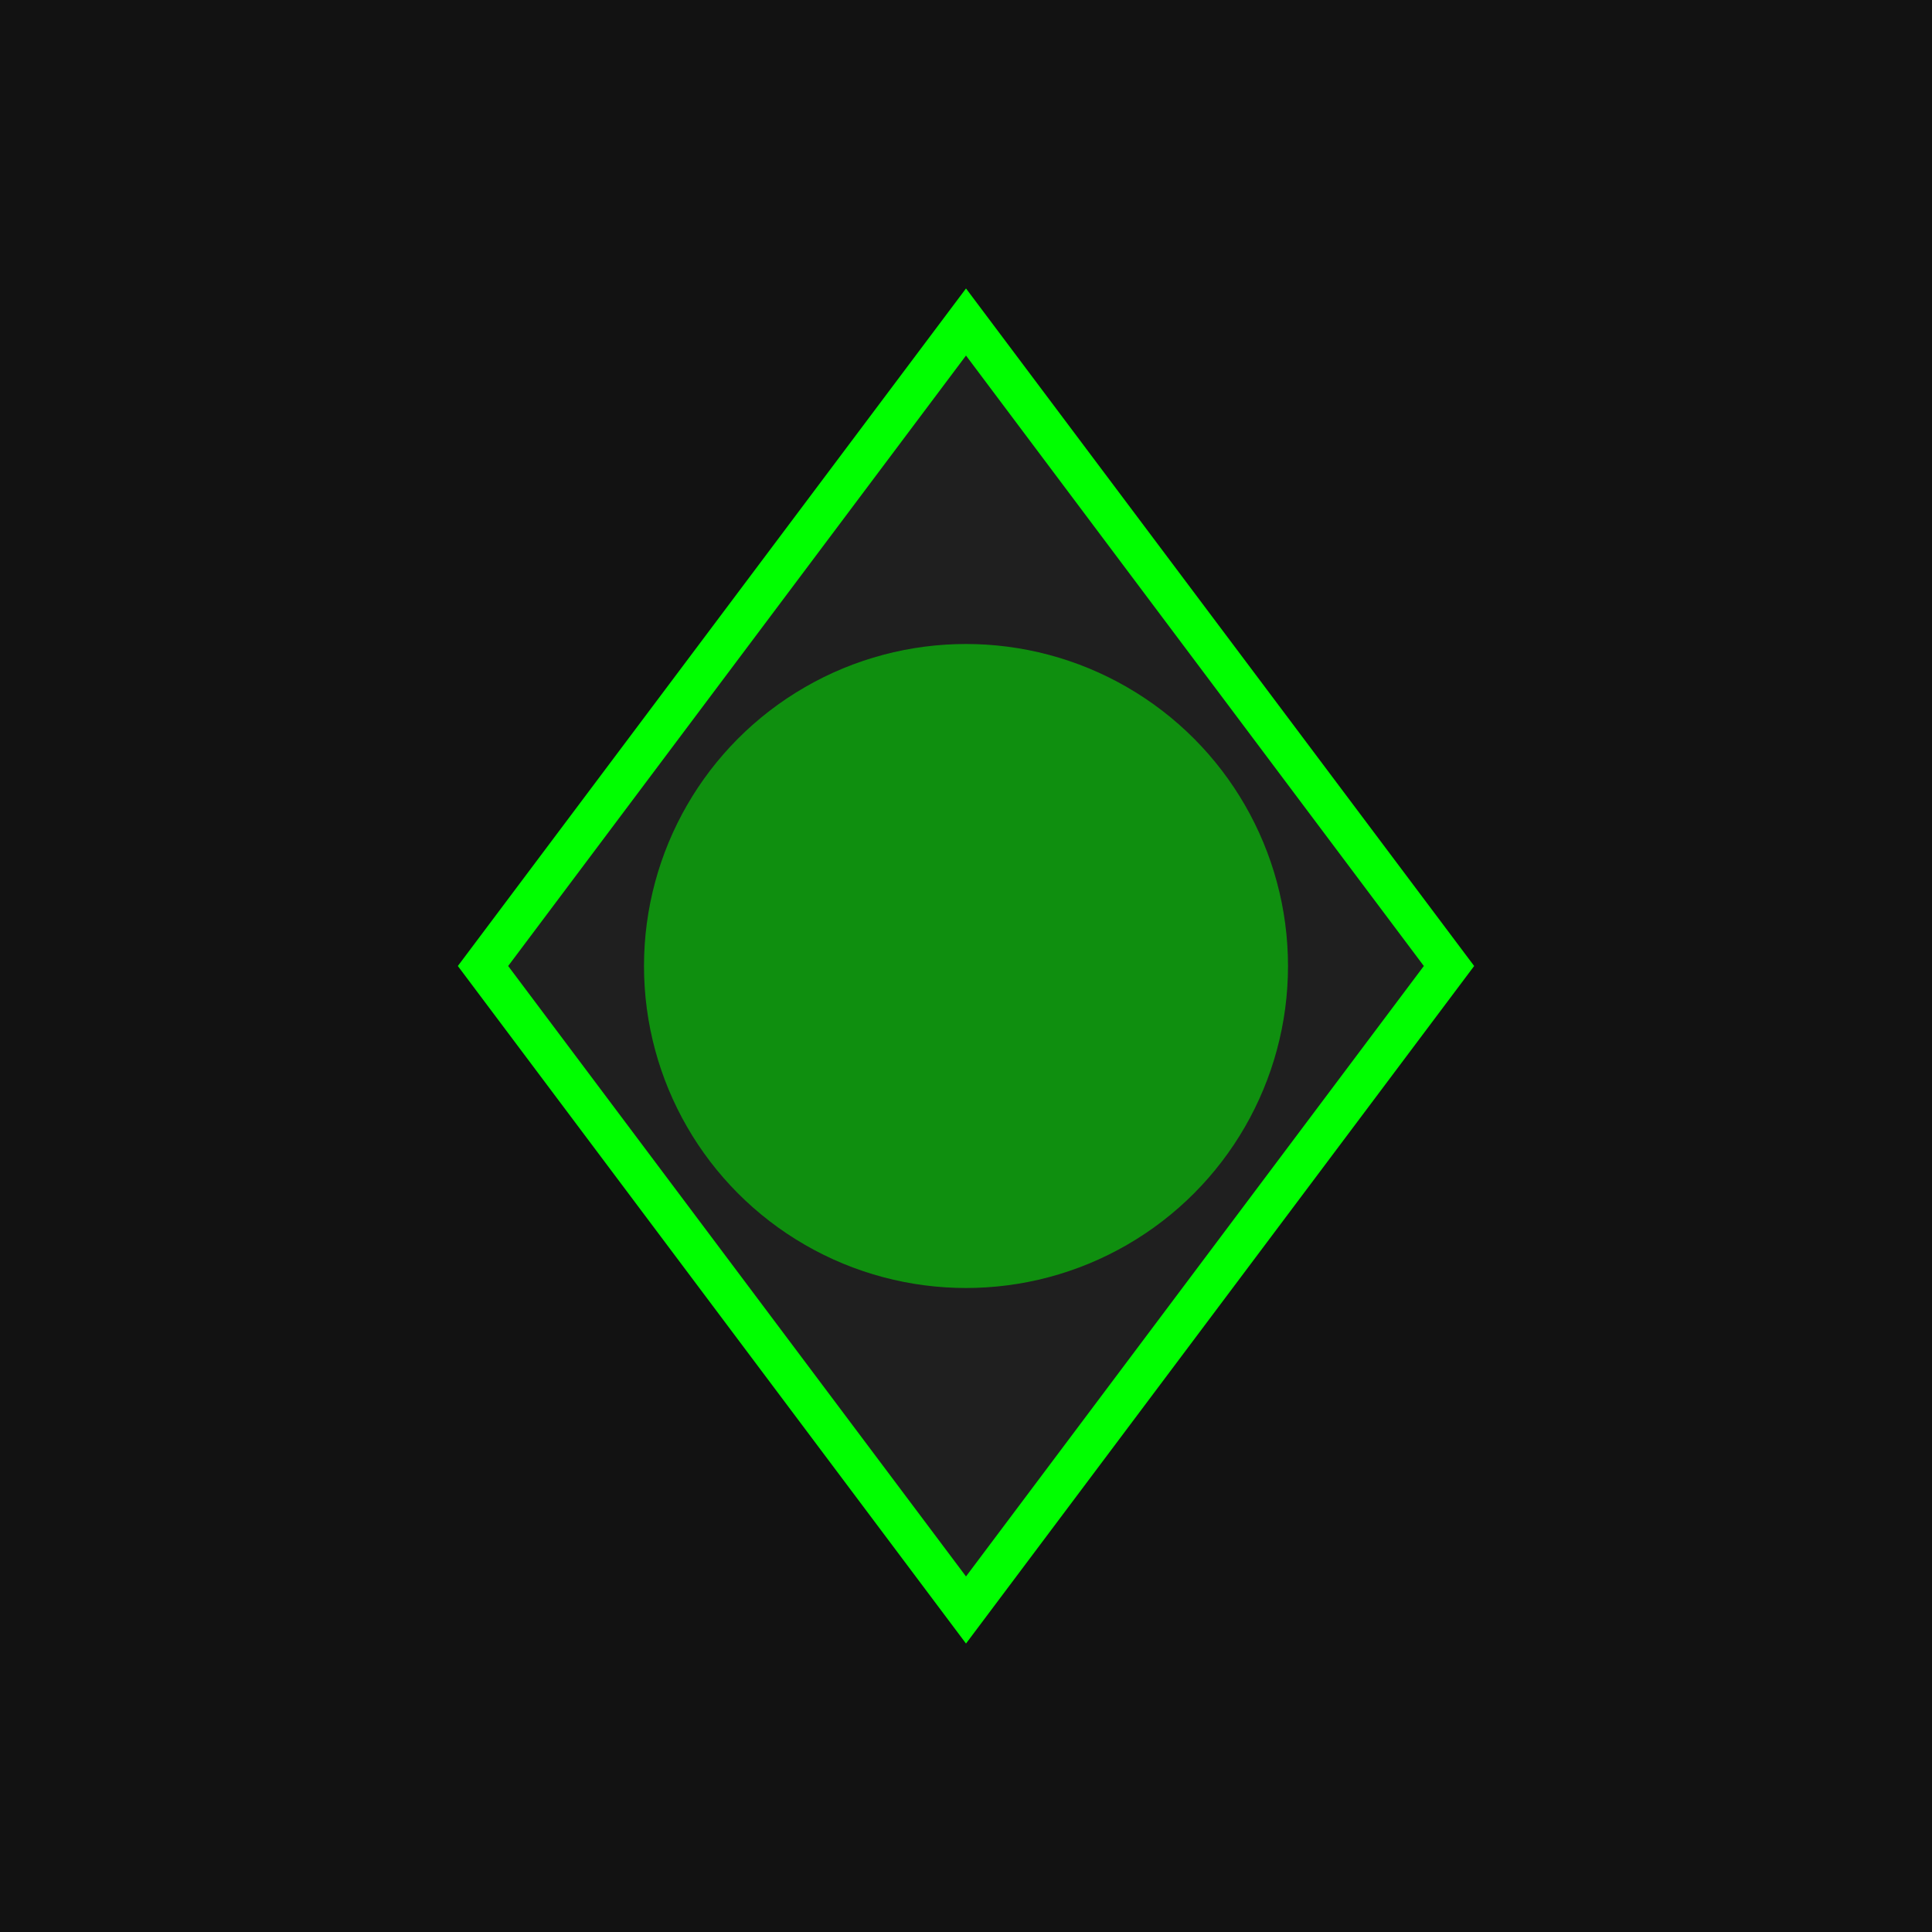 <svg xmlns="http://www.w3.org/2000/svg" viewBox="0 0 48 48">
  <rect width="48" height="48" fill="#121212"/>
  <path d="M24 8l12 16l-12 16l-12-16z" fill="#1F1F1F" stroke="#00FF00" stroke-width="1"/>
  <circle cx="24" cy="24" r="8" fill="#00FF00" opacity="0.5"/>
</svg>
